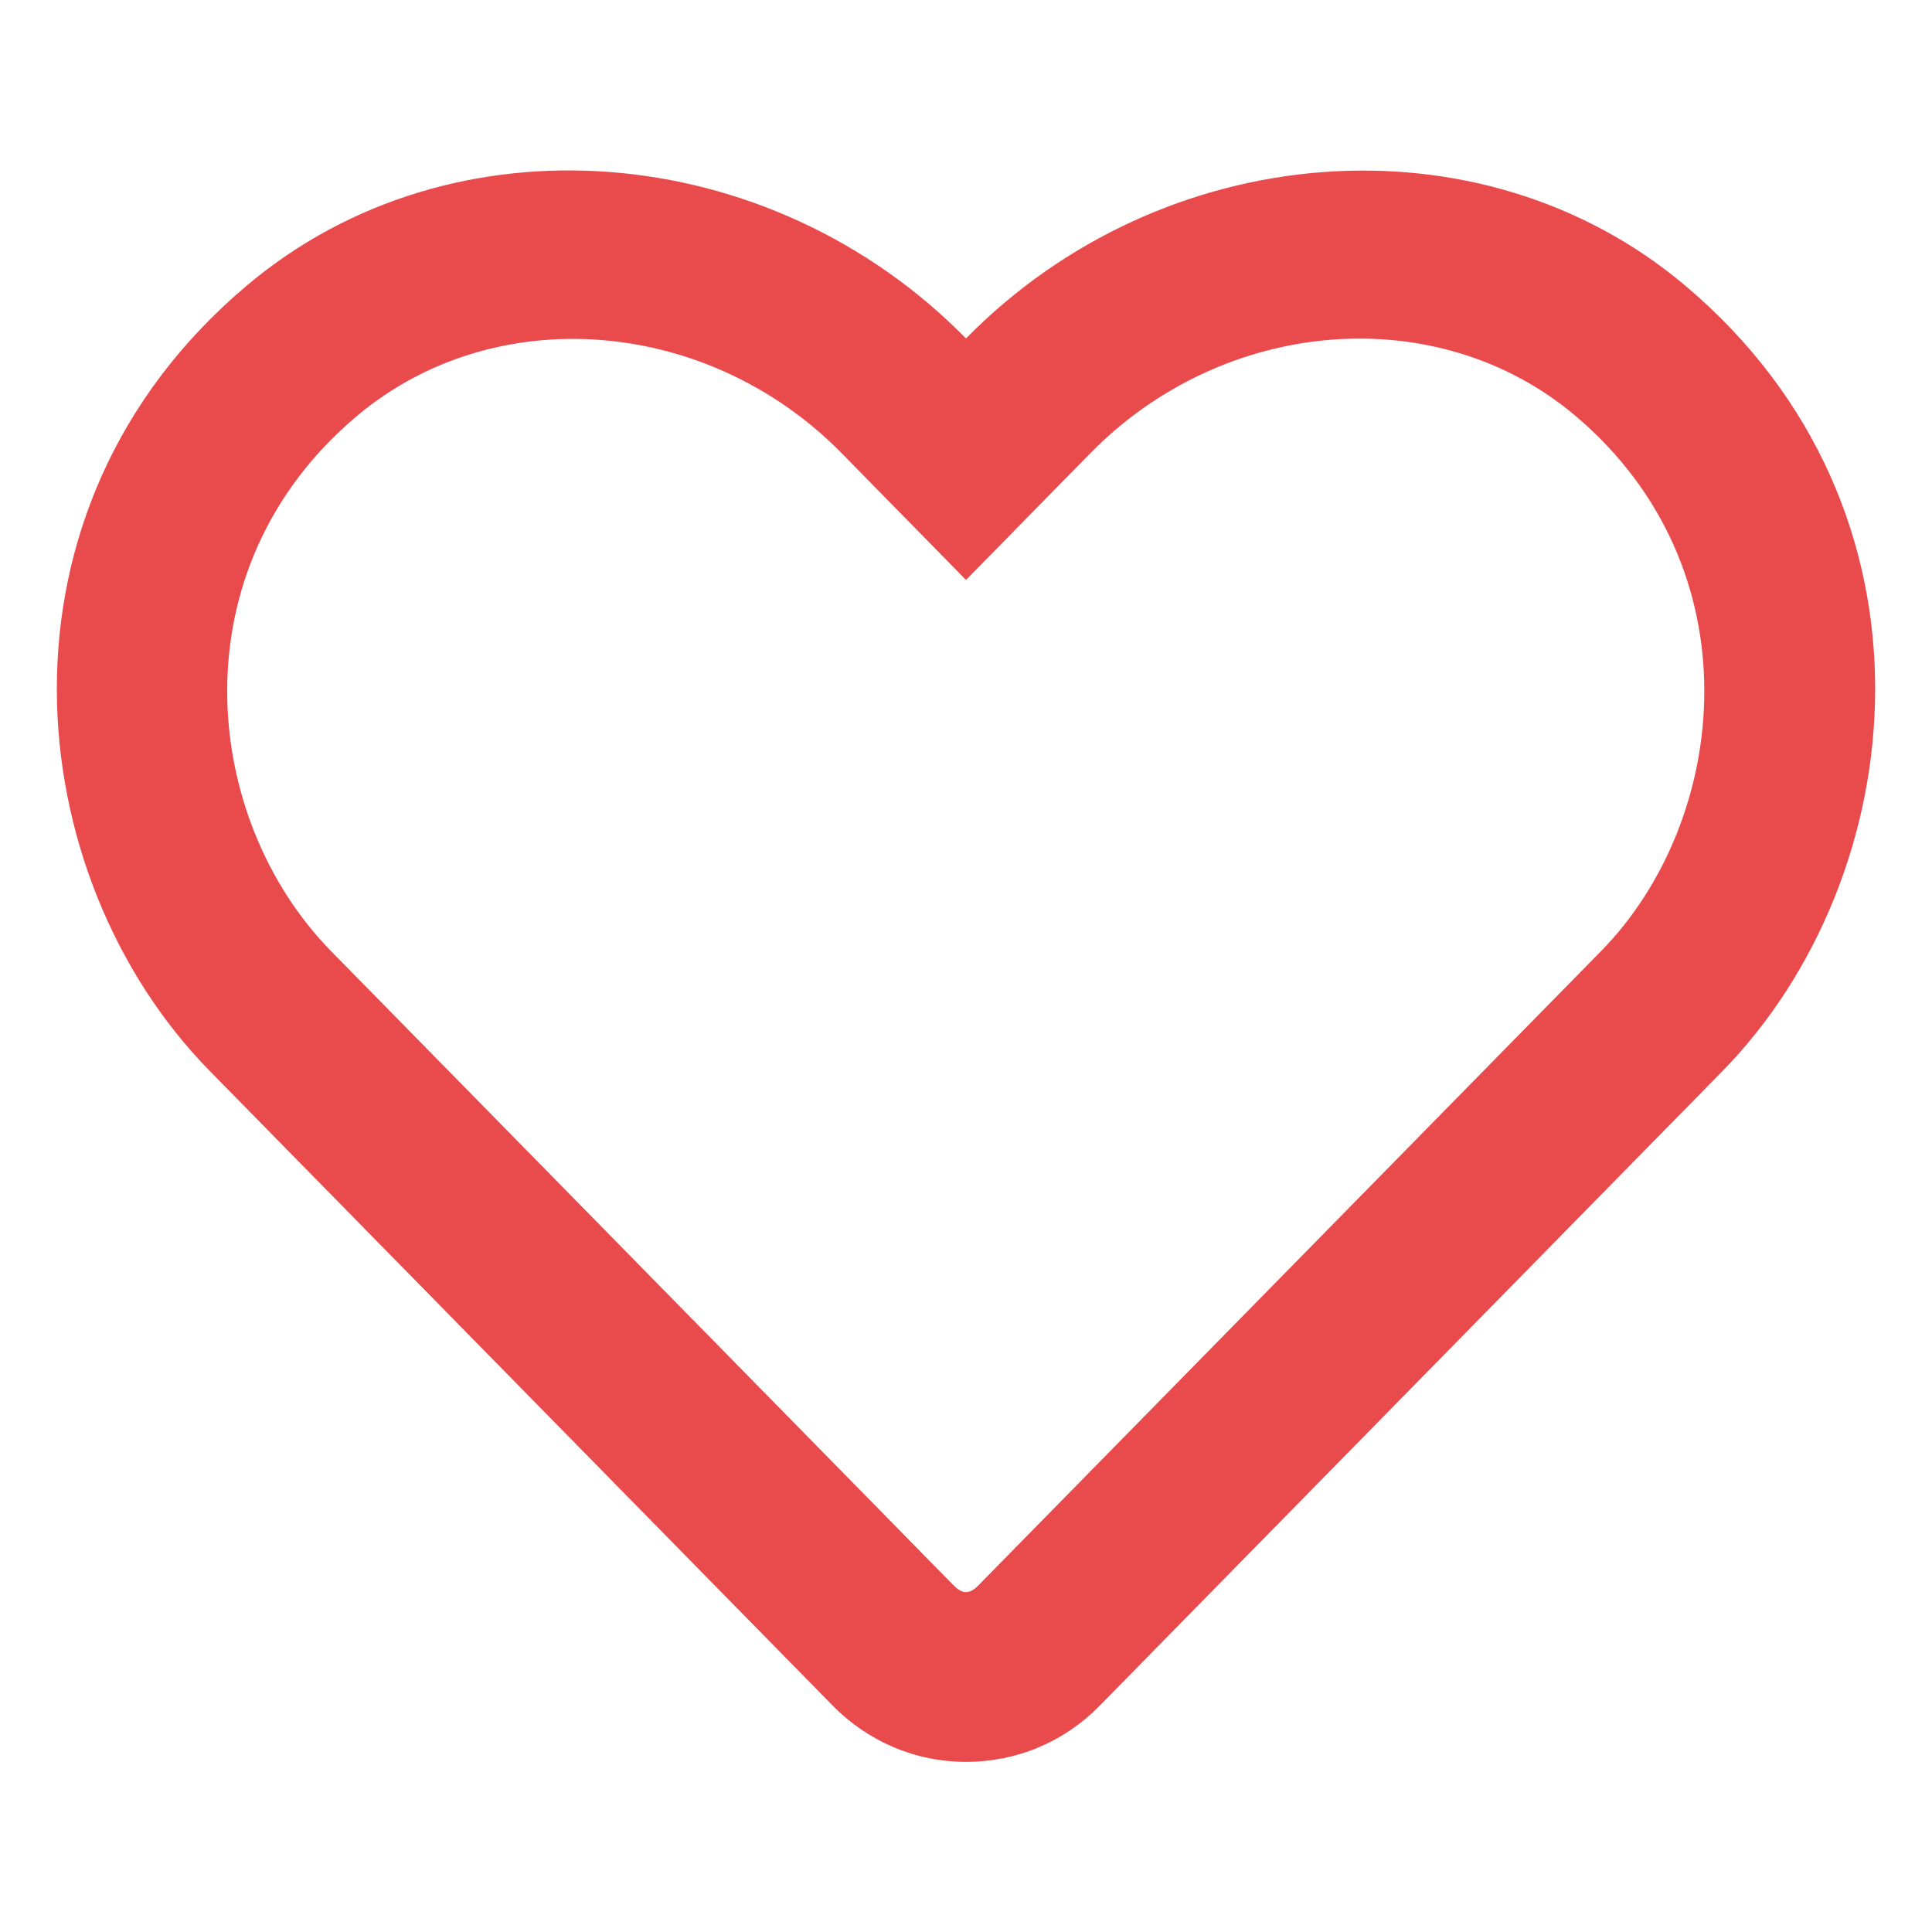 <svg width="17" height="17" viewBox="0 0 17 17" fill="none" xmlns="http://www.w3.org/2000/svg">
<g clip-path="url(#clip0_701_3187)">
<path d="M14.825 2.51C13.019 0.991 10.228 1.219 8.5 2.978C6.772 1.219 3.981 0.988 2.175 2.51C-0.175 4.488 0.169 7.713 1.844 9.422L7.325 15.006C7.638 15.325 8.056 15.503 8.5 15.503C8.947 15.503 9.363 15.328 9.675 15.01L15.156 9.425C16.828 7.716 17.178 4.491 14.825 2.51ZM14.088 8.369L8.606 13.953C8.531 14.028 8.469 14.028 8.394 13.953L2.913 8.369C1.772 7.206 1.541 5.006 3.141 3.66C4.356 2.638 6.231 2.791 7.406 3.988L8.5 5.103L9.594 3.988C10.775 2.785 12.65 2.638 13.859 3.656C15.456 5.003 15.219 7.216 14.088 8.369Z" fill="#E94B4D"/>
</g>
<defs>
<clipPath id="clip0_701_3187">
<rect width="16" height="16" fill="white" transform="translate(0.5 0.5)"/>
</clipPath>
</defs>
</svg>